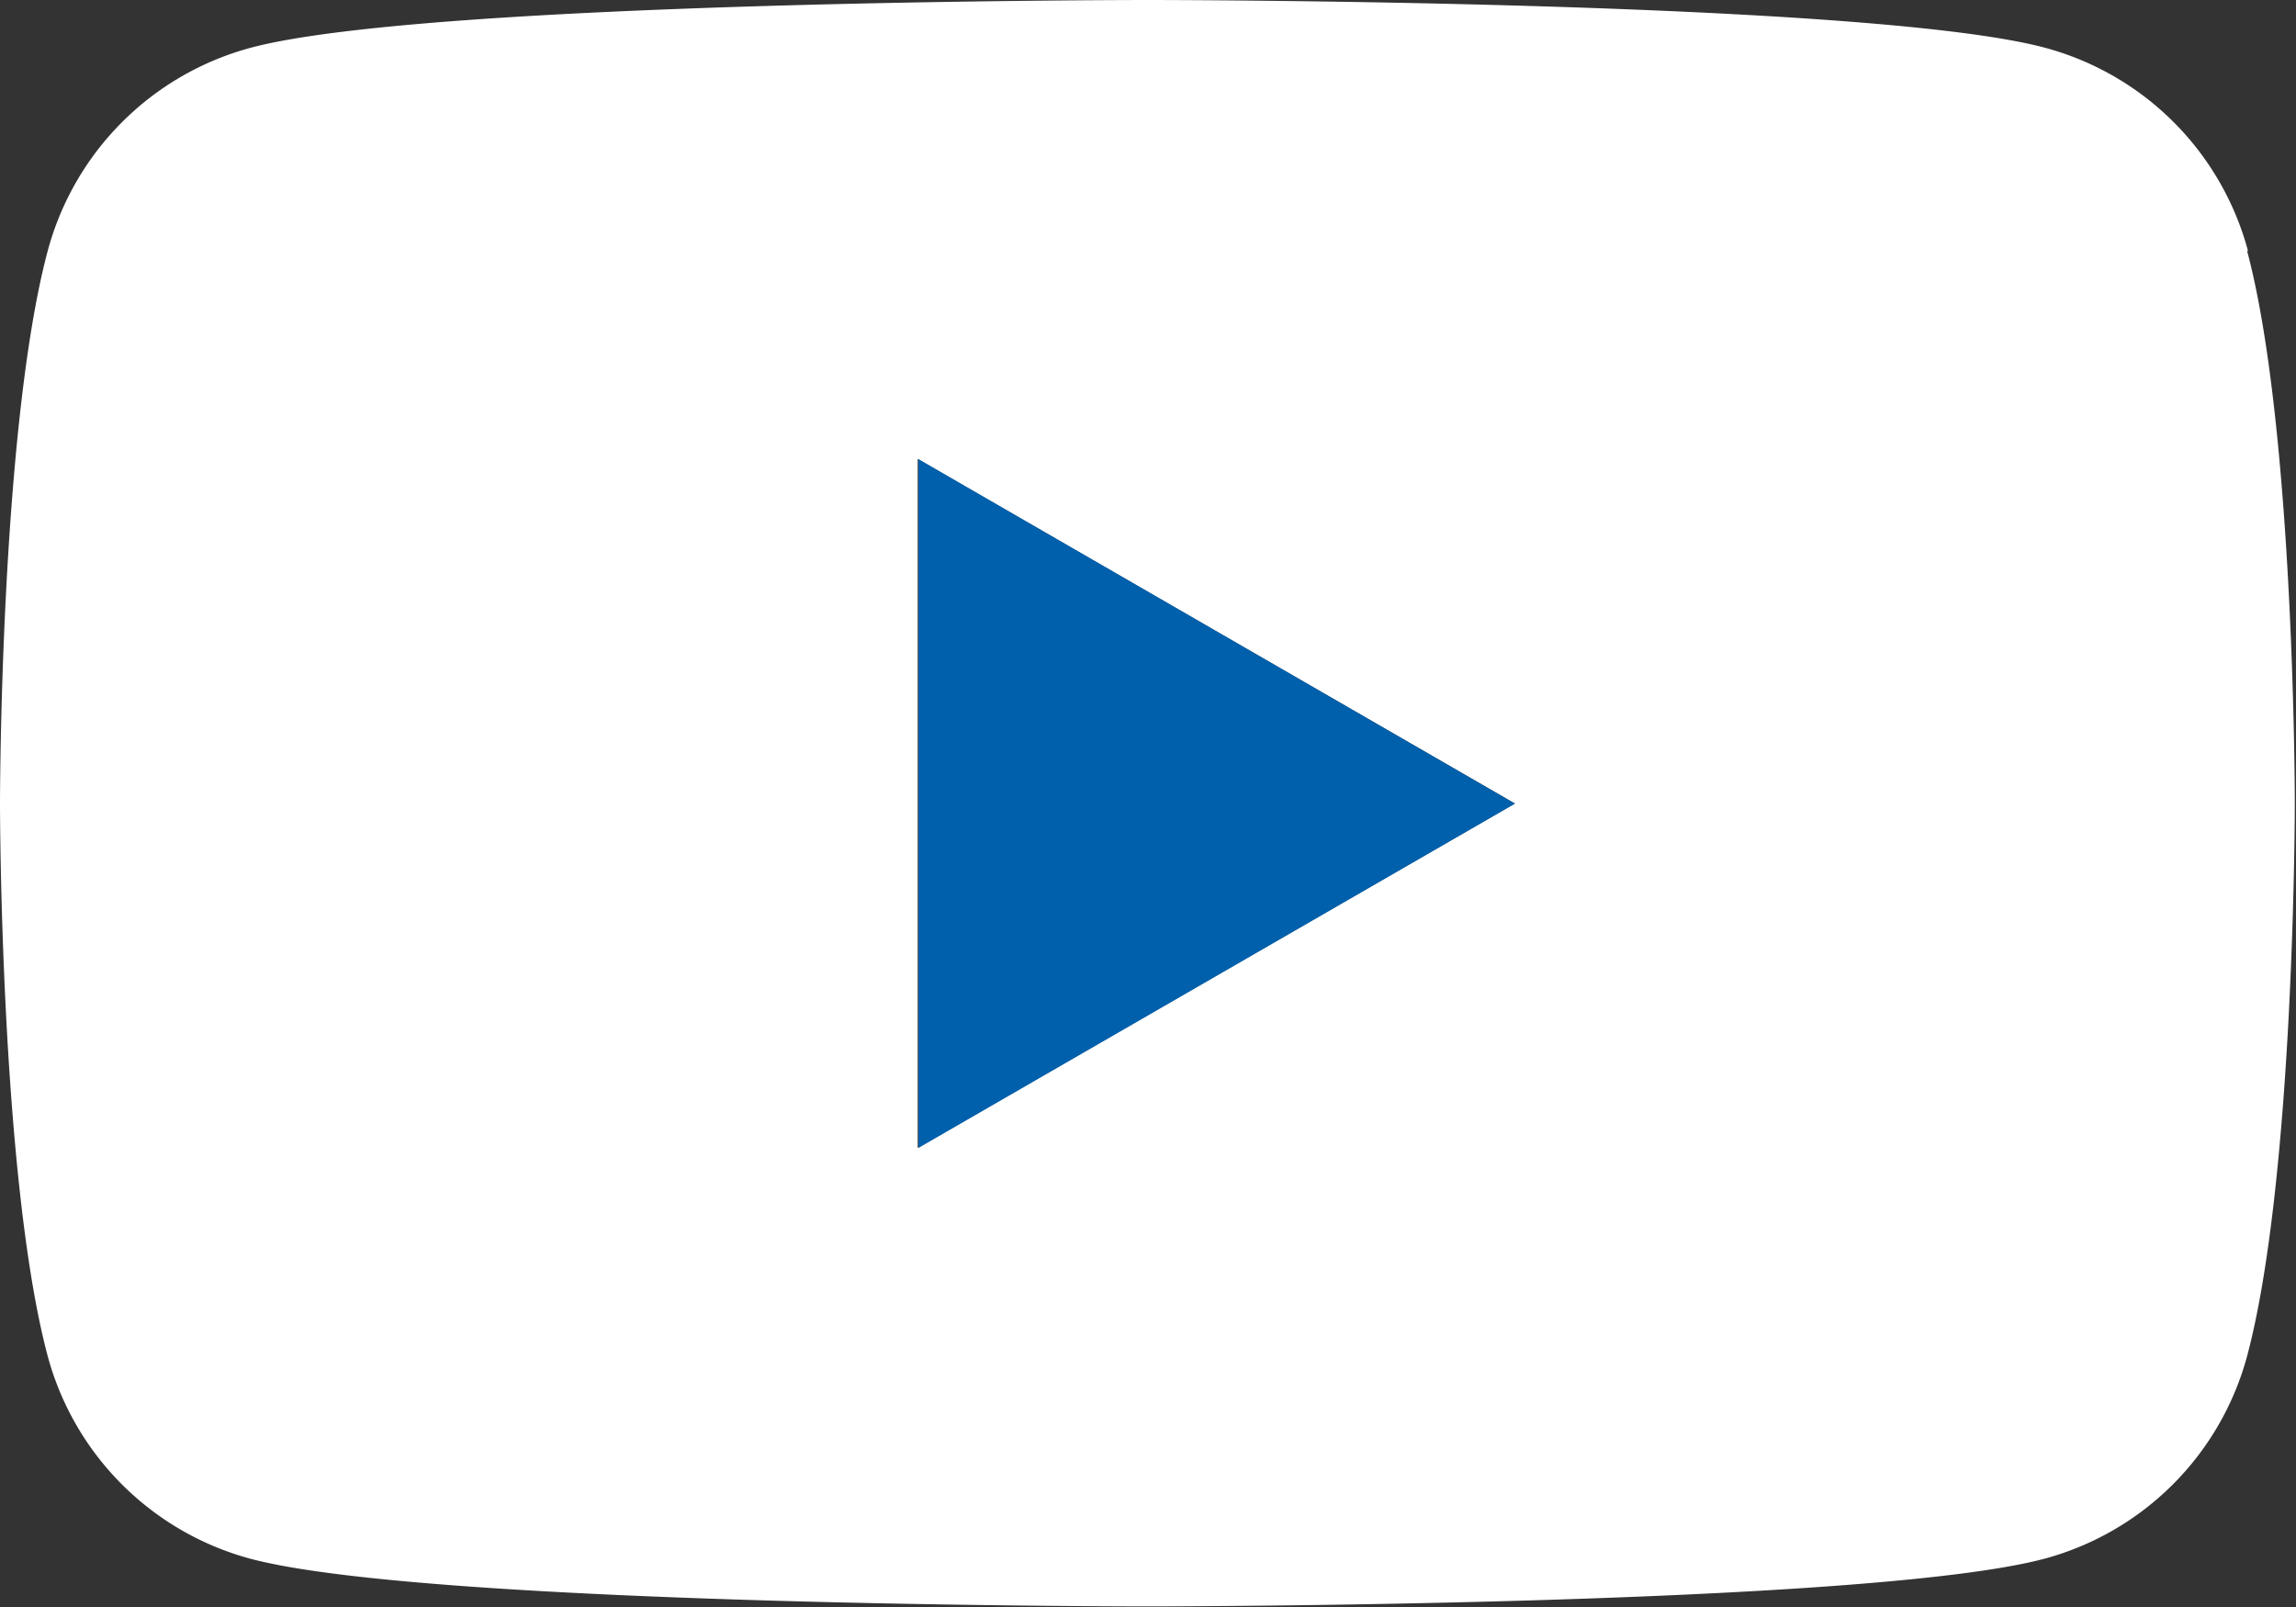<?xml version="1.0" encoding="UTF-8"?>
<svg xmlns="http://www.w3.org/2000/svg" xmlns:xlink="http://www.w3.org/1999/xlink" width="38.514" height="26.96" viewBox="0 0 38.514 26.96">
  <rect x="0" y="0" width="38.514" height="26.96" fill="#333333" stroke="none"/>
  <defs>
    <clipPath id="a">
      <rect width="38.514" height="26.96" fill="#0060ac"></rect>
    </clipPath>
  </defs>
  <g transform="translate(0 0)">
    <g transform="translate(0 0)" clip-path="url(#a)">
      <path d="M37.709,4.21A4.823,4.823,0,0,0,34.3.8C31.3,0,19.257,0,19.257,0S7.213,0,4.21.8A4.823,4.823,0,0,0,.8,4.21c-.8,3-.8,9.27-.8,9.27s0,6.267.8,9.27a4.823,4.823,0,0,0,3.4,3.4c3,.8,15.047.8,15.047.8s12.044,0,15.047-.8a4.823,4.823,0,0,0,3.4-3.4c.8-3,.8-9.27.8-9.27s0-6.266-.8-9.27m-22.3,15.047V7.7L25.411,13.48Z" transform="translate(0 0)" fill="#fff"></path>
      <path d="M48.594,35.855,58.6,30.079,48.594,24.3Z" transform="translate(-33.188 -16.597)" fill="#0060ac"></path>
    </g>
  </g>
</svg>
